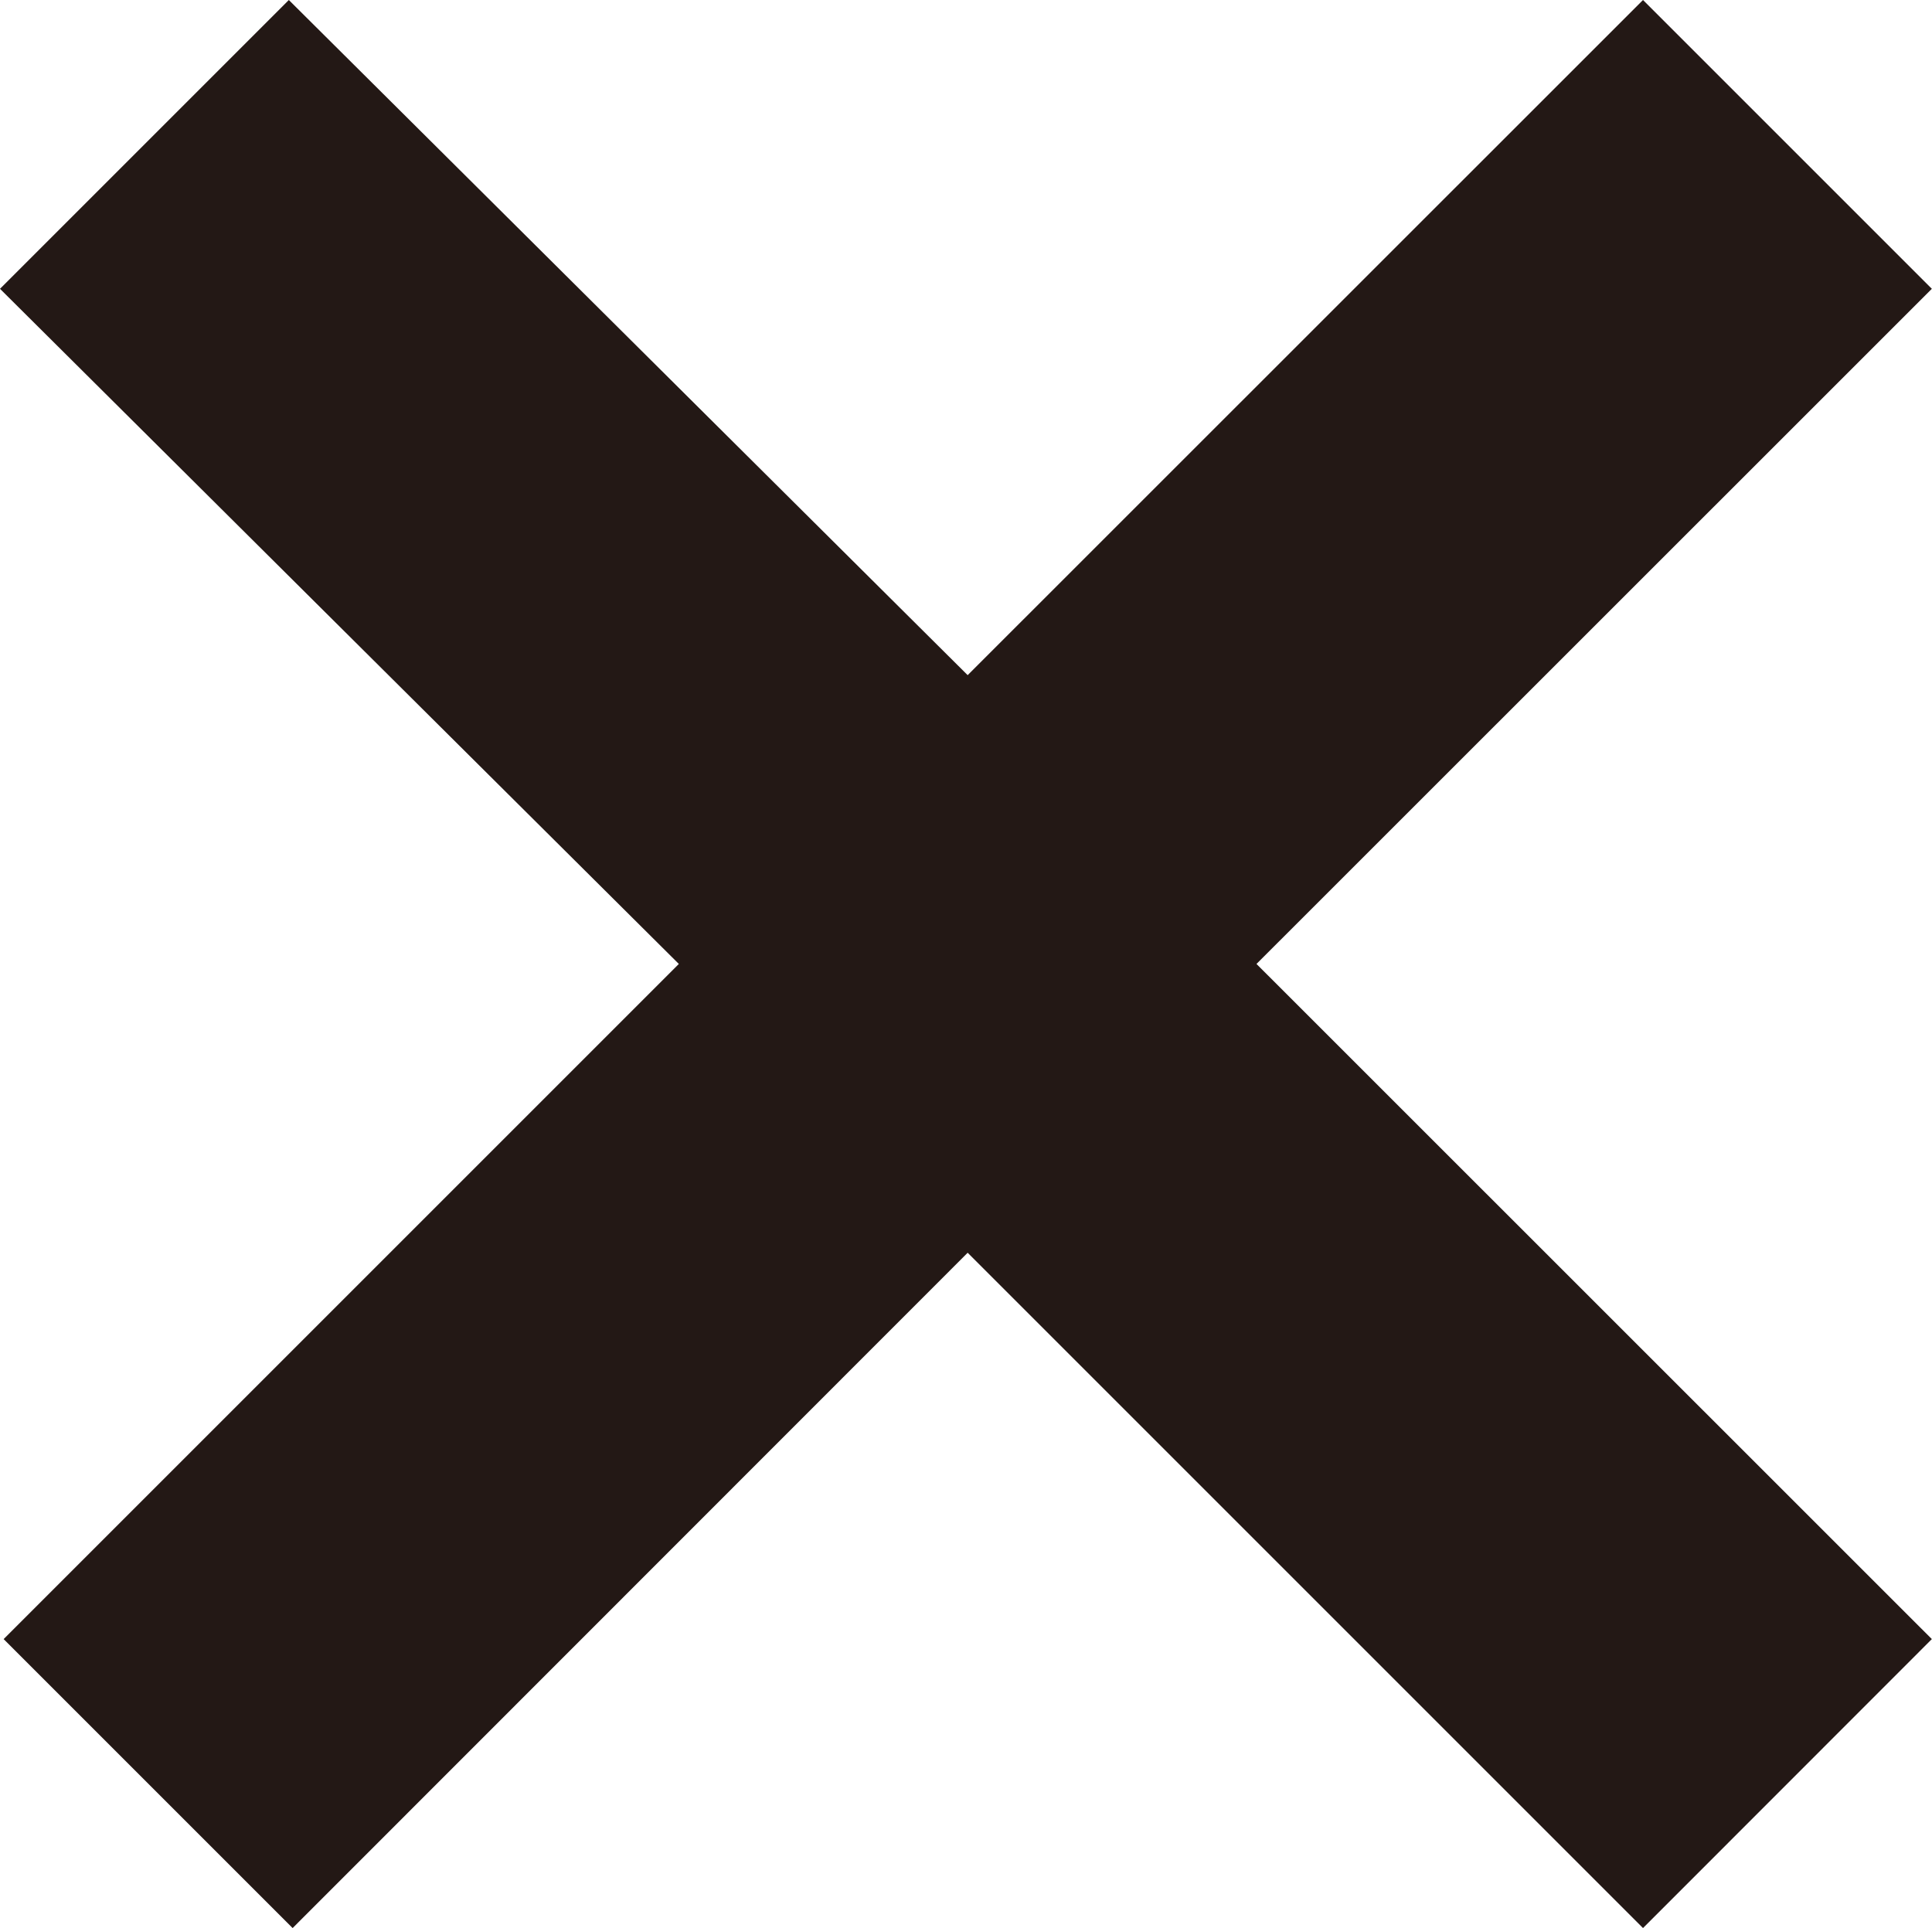 <?xml version="1.0" encoding="UTF-8"?>
<svg id="_レイヤー_2" data-name="レイヤー 2" xmlns="http://www.w3.org/2000/svg" viewBox="0 0 12.181 12.157">
  <defs>
    <style>
      .cls-1 {
        fill: #231815;
      }
    </style>
  </defs>
  <g id="_レイヤー_1-2" data-name="レイヤー 1">
    <path class="cls-1" d="M1.845,12.157L.023,10.335l4.257-4.257L0,1.821,1.821,0l4.28,4.257L10.359,0l1.821,1.821-4.258,4.257,4.258,4.257-1.821,1.822-4.258-4.258L1.845,12.157Z"/>
  </g>
</svg>